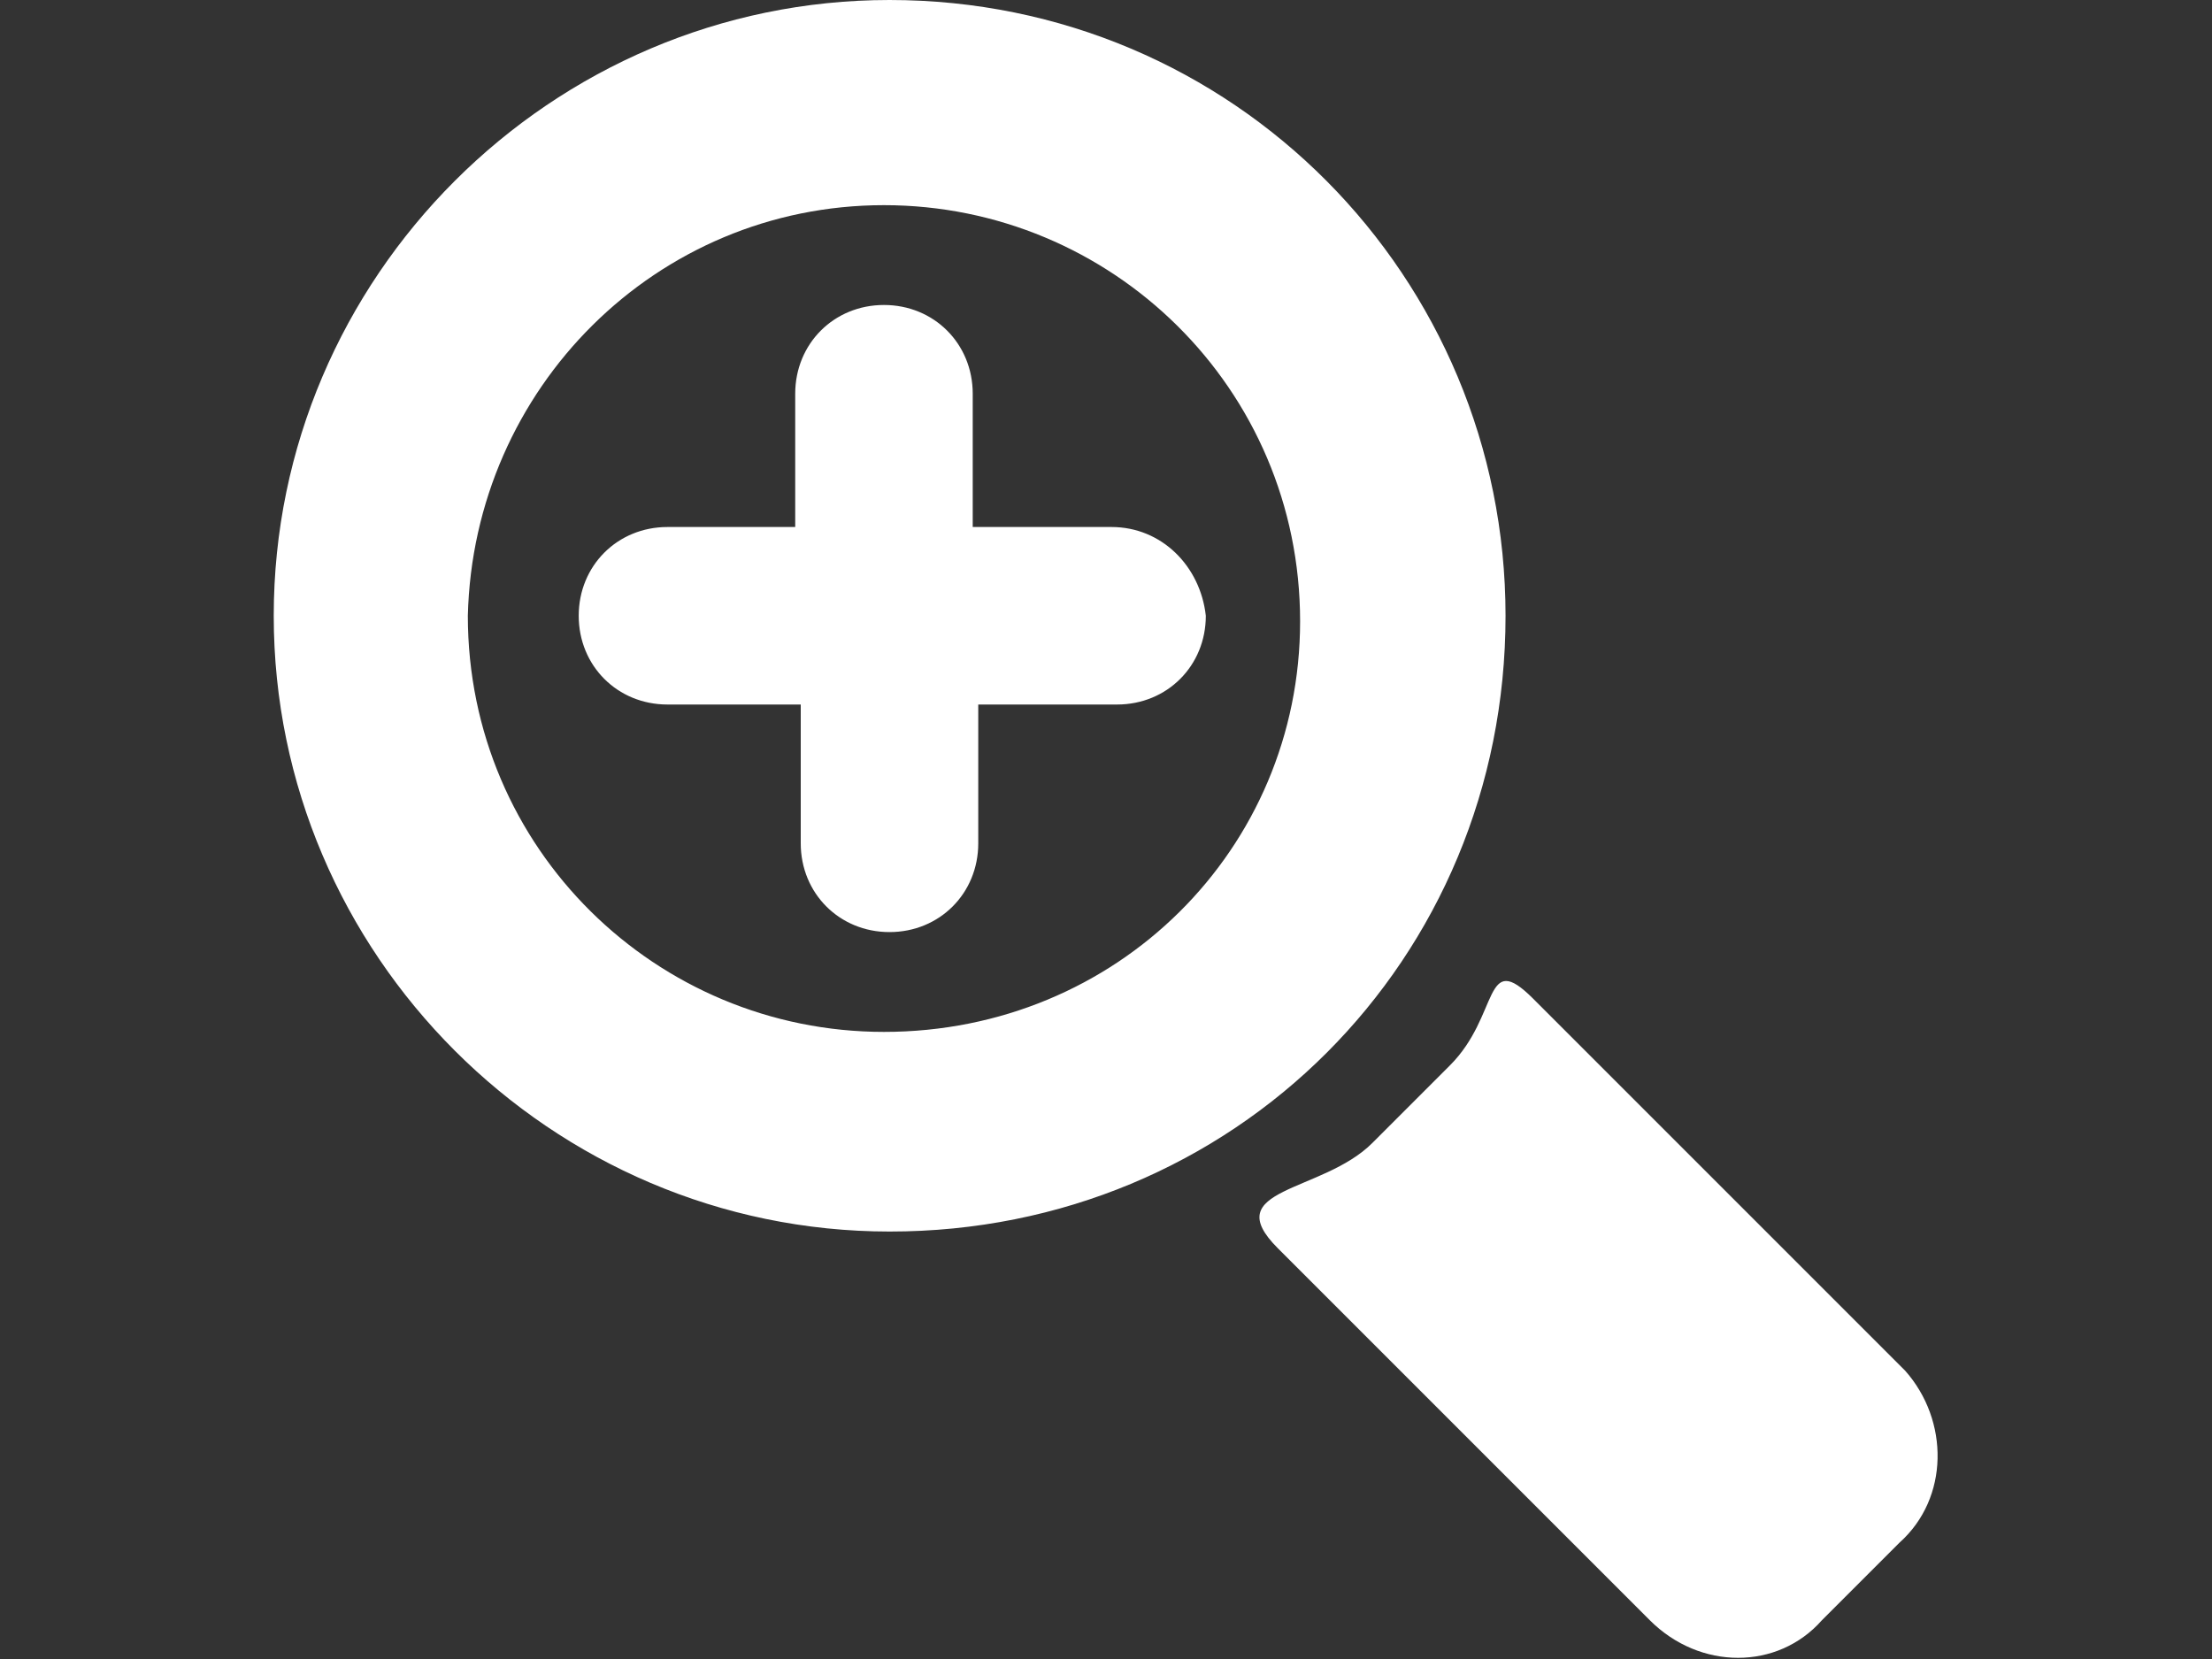<?xml version="1.0" encoding="utf-8"?>
<!-- Generator: Adobe Illustrator 18.0.0, SVG Export Plug-In . SVG Version: 6.00 Build 0)  -->
<svg version="1.2" baseProfile="tiny" id="Layer_1" xmlns="http://www.w3.org/2000/svg" xmlns:xlink="http://www.w3.org/1999/xlink"
	 x="0px" y="0px" viewBox="0 0 800 600" xml:space="preserve">
<rect x="0" y="0" width="800" height="600" fill="#333333" stroke="none"/>
<path fill="#FFFFFF" d="M402,190.6h-50.2v-48.2c0-18.1-14-32.1-32.1-32.1s-32.1,14-32.1,32.1v48.2h-46.2c-18.1,0-32.1,14-32.1,32.1
	s14,32.1,32.1,32.1h48.2V305c0,18.1,14,32.1,32.1,32.1s32.1-14,32.1-32.1v-50.2H404c18.1,0,32.1-14,32.1-32.1
	C434.1,204.7,420.1,190.6,402,190.6z M544.5,222.7C544.5,100.3,446.2,0,321.7,0C199.3,0,99,100.3,99,222.7s100.3,222.7,222.7,222.7
	C446.2,445.5,544.5,347.2,544.5,222.7z M319.7,373.2c-82.3,0-150.5-66.2-150.5-150.5c2-82.3,68.2-148.5,150.5-148.5
	s150.5,66.2,150.5,150.5C470.2,307,404,373.2,319.7,373.2z M689,495.7L554.5,361.2c-18.1-18.1-12,6-30.1,24.1l-28.1,28.1
	c-18.1,18.1-56.2,16.1-34.1,38.1L596.7,586c18.1,18.1,46.2,18.1,62.2,0l28.1-28.1C705,541.8,705,513.7,689,495.7z"/>
</svg>
